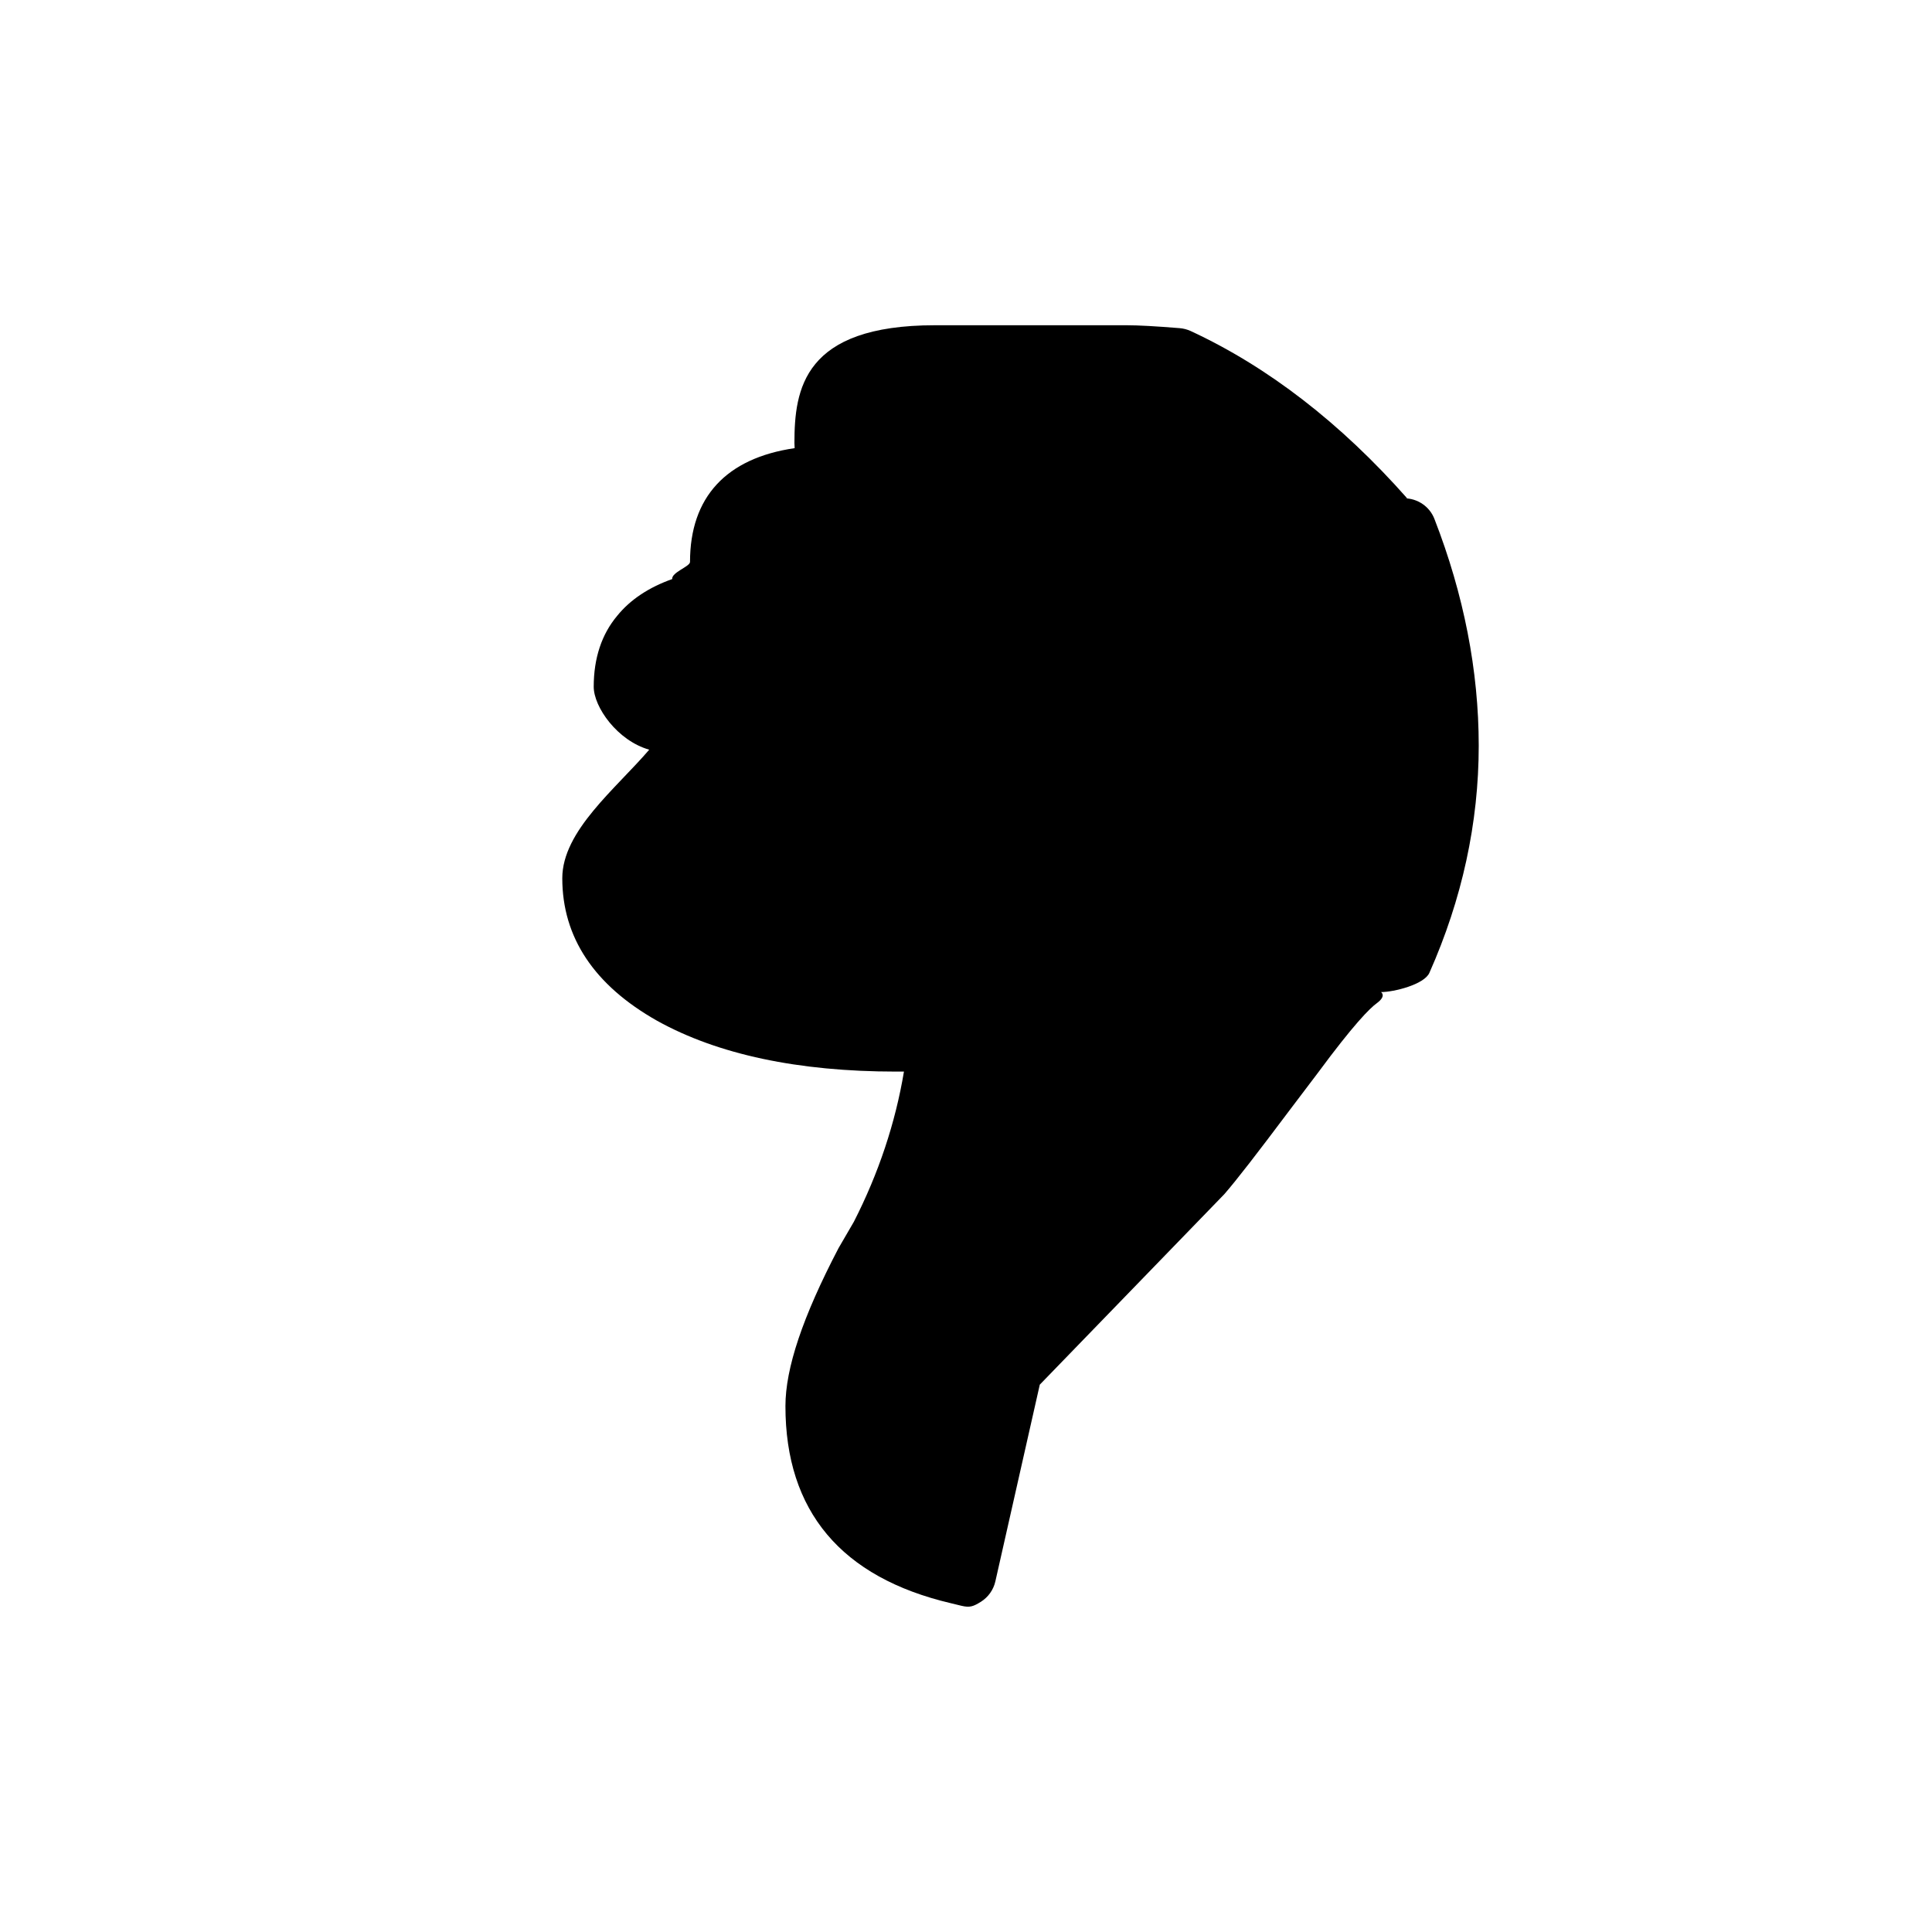 <?xml version="1.0" encoding="utf-8"?>
<!-- Generator: Adobe Illustrator 15.0.0, SVG Export Plug-In . SVG Version: 6.00 Build 0)  -->
<!DOCTYPE svg PUBLIC "-//W3C//DTD SVG 1.1//EN" "http://www.w3.org/Graphics/SVG/1.1/DTD/svg11.dtd">
<svg version="1.1" id="Layer_1" xmlns="http://www.w3.org/2000/svg" xmlns:xlink="http://www.w3.org/1999/xlink" x="0px" y="0px"
	 width="26px" height="26px" viewBox="0 0 26 26" enable-background="new 0 0 26 26" xml:space="preserve">
<path d="M19.304,6.984c-0.064-0.167-0.227-0.278-0.407-0.278h0.04c-0.893-1.011-1.873-1.769-2.915-2.252
	c-0.047-0.021-0.097-0.034-0.148-0.038c-0.32-0.026-0.554-0.039-0.714-0.039c-0.44,0-2.578,0-2.578,0
	c-1.771,0-1.891,0.862-1.891,1.585c0,0.021,0.001,0.043,0.003,0.069C9.772,6.166,9.286,6.691,9.286,7.562
	c0,0.063-0.249,0.139-0.24,0.231C8.73,7.905,8.481,8.071,8.306,8.287C8.097,8.536,7.99,8.858,7.99,9.242
	c0,0.272,0.317,0.725,0.747,0.847c-0.448,0.524-1.17,1.092-1.17,1.73c0,0.795,0.429,1.44,1.276,1.918
	c0.817,0.454,1.899,0.684,3.218,0.684h0.104c-0.115,0.689-0.341,1.369-0.674,2.021l-0.207,0.356
	c-0.483,0.925-0.714,1.615-0.714,2.125c0,1.413,0.75,2.306,2.229,2.653l0.14,0.034c0.114,0.027,0.159,0.009,0.26-0.053
	c0.1-0.063,0.17-0.161,0.196-0.275l0.598-2.648l2.483-2.563c0.169-0.195,0.423-0.523,0.89-1.145l0.368-0.486
	c0.481-0.651,0.699-0.872,0.799-0.943c0.129-0.097,0.052-0.146,0.052-0.146c0.173,0,0.582-0.102,0.651-0.259
	c0.44-0.99,0.664-2.018,0.664-3.057C19.9,9.028,19.7,8.002,19.304,6.984z"/>
</svg>
